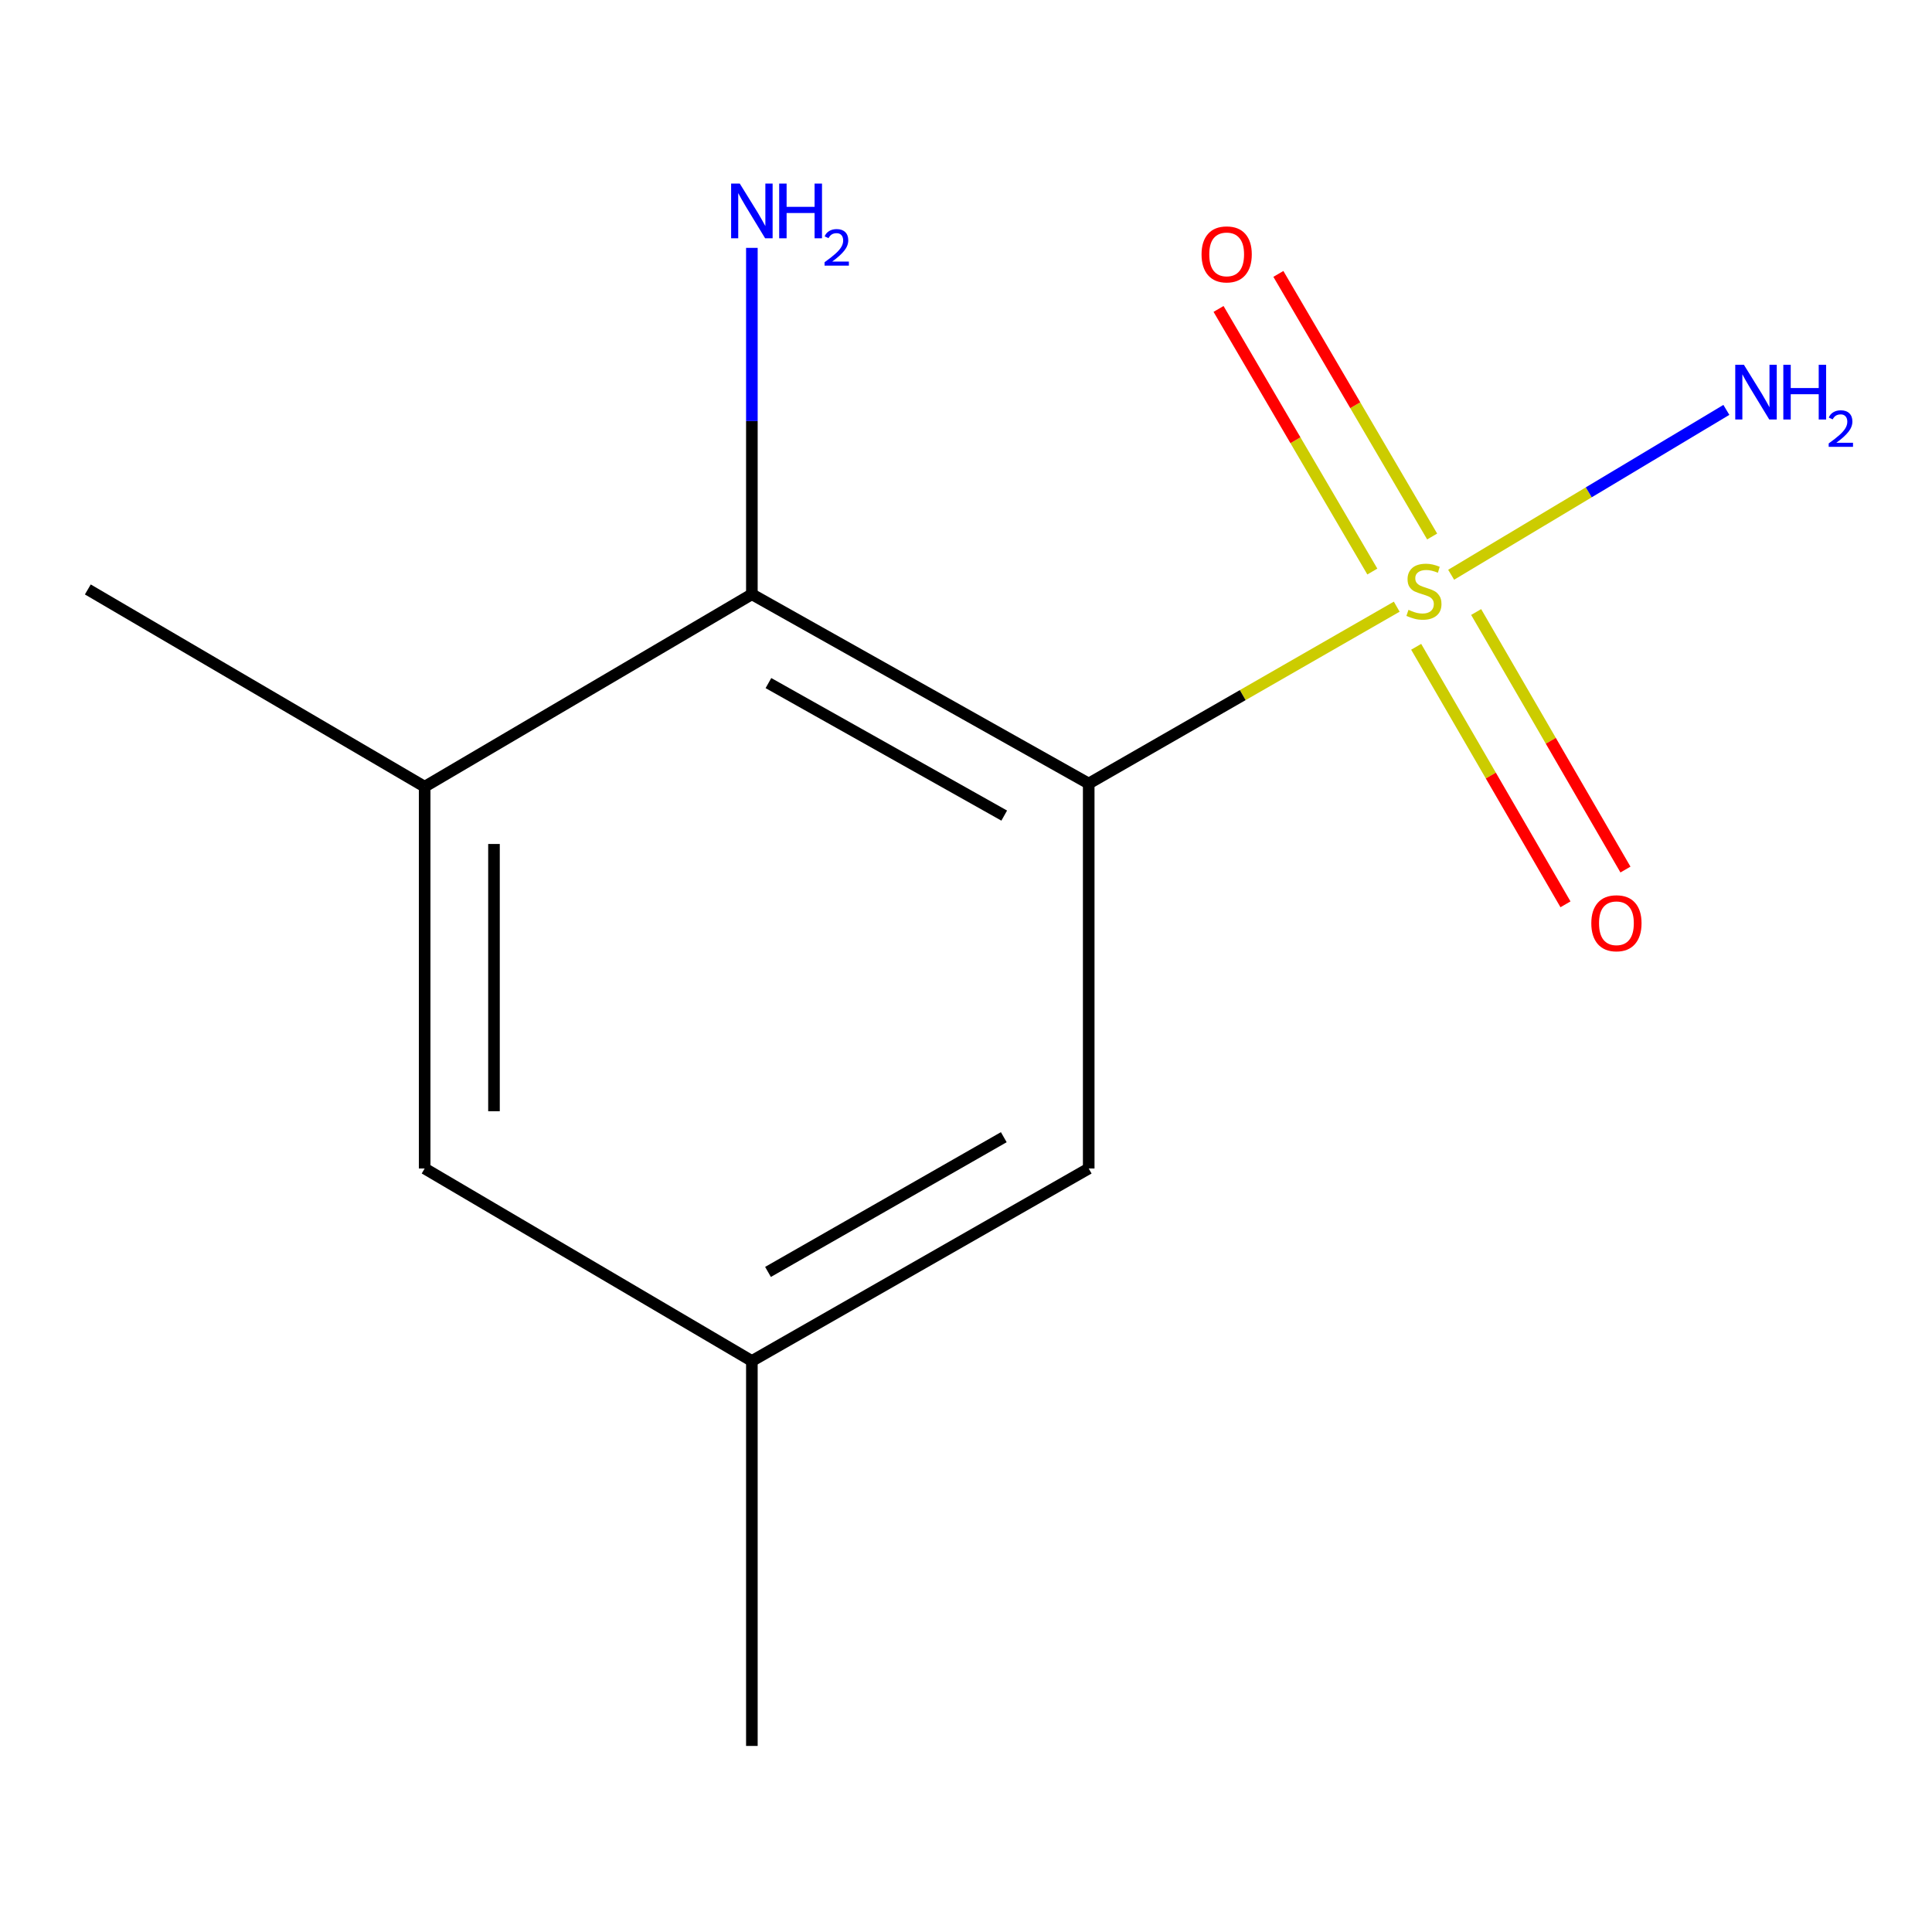 <?xml version='1.0' encoding='iso-8859-1'?>
<svg version='1.1' baseProfile='full'
              xmlns='http://www.w3.org/2000/svg'
                      xmlns:rdkit='http://www.rdkit.org/xml'
                      xmlns:xlink='http://www.w3.org/1999/xlink'
                  xml:space='preserve'
width='1000px' height='1000px' viewBox='0 0 1000 1000'>
<!-- END OF HEADER -->
<rect style='opacity:1.0;fill:#FFFFFF;stroke:none' width='1000' height='1000' x='0' y='0'> </rect>
<path class='bond-0' d='M 722.945,314.019 L 643.23,359.793' style='fill:none;fill-rule:evenodd;stroke:#CCCC00;stroke-width:6px;stroke-linecap:butt;stroke-linejoin:miter;stroke-opacity:1' />
<path class='bond-0' d='M 643.23,359.793 L 563.516,405.566' style='fill:none;fill-rule:evenodd;stroke:#000000;stroke-width:6px;stroke-linecap:butt;stroke-linejoin:miter;stroke-opacity:1' />
<path class='bond-4' d='M 741.281,277.695 L 701.48,209.735' style='fill:none;fill-rule:evenodd;stroke:#CCCC00;stroke-width:6px;stroke-linecap:butt;stroke-linejoin:miter;stroke-opacity:1' />
<path class='bond-4' d='M 701.48,209.735 L 661.68,141.774' style='fill:none;fill-rule:evenodd;stroke:#FF0000;stroke-width:6px;stroke-linecap:butt;stroke-linejoin:miter;stroke-opacity:1' />
<path class='bond-4' d='M 710.318,295.829 L 670.517,227.868' style='fill:none;fill-rule:evenodd;stroke:#CCCC00;stroke-width:6px;stroke-linecap:butt;stroke-linejoin:miter;stroke-opacity:1' />
<path class='bond-4' d='M 670.517,227.868 L 630.717,159.907' style='fill:none;fill-rule:evenodd;stroke:#FF0000;stroke-width:6px;stroke-linecap:butt;stroke-linejoin:miter;stroke-opacity:1' />
<path class='bond-5' d='M 733.011,334.778 L 771.65,401.427' style='fill:none;fill-rule:evenodd;stroke:#CCCC00;stroke-width:6px;stroke-linecap:butt;stroke-linejoin:miter;stroke-opacity:1' />
<path class='bond-5' d='M 771.65,401.427 L 810.29,468.075' style='fill:none;fill-rule:evenodd;stroke:#FF0000;stroke-width:6px;stroke-linecap:butt;stroke-linejoin:miter;stroke-opacity:1' />
<path class='bond-5' d='M 764.054,316.781 L 802.693,383.43' style='fill:none;fill-rule:evenodd;stroke:#CCCC00;stroke-width:6px;stroke-linecap:butt;stroke-linejoin:miter;stroke-opacity:1' />
<path class='bond-5' d='M 802.693,383.43 L 841.333,450.078' style='fill:none;fill-rule:evenodd;stroke:#FF0000;stroke-width:6px;stroke-linecap:butt;stroke-linejoin:miter;stroke-opacity:1' />
<path class='bond-6' d='M 751.116,297.493 L 822.34,254.826' style='fill:none;fill-rule:evenodd;stroke:#CCCC00;stroke-width:6px;stroke-linecap:butt;stroke-linejoin:miter;stroke-opacity:1' />
<path class='bond-6' d='M 822.34,254.826 L 893.565,212.159' style='fill:none;fill-rule:evenodd;stroke:#0000FF;stroke-width:6px;stroke-linecap:butt;stroke-linejoin:miter;stroke-opacity:1' />
<path class='bond-1' d='M 563.516,405.566 L 389.167,307.588' style='fill:none;fill-rule:evenodd;stroke:#000000;stroke-width:6px;stroke-linecap:butt;stroke-linejoin:miter;stroke-opacity:1' />
<path class='bond-1' d='M 519.784,422.151 L 397.74,353.566' style='fill:none;fill-rule:evenodd;stroke:#000000;stroke-width:6px;stroke-linecap:butt;stroke-linejoin:miter;stroke-opacity:1' />
<path class='bond-3' d='M 563.516,405.566 L 563.516,604.813' style='fill:none;fill-rule:evenodd;stroke:#000000;stroke-width:6px;stroke-linecap:butt;stroke-linejoin:miter;stroke-opacity:1' />
<path class='bond-2' d='M 389.167,307.588 L 219.803,407.201' style='fill:none;fill-rule:evenodd;stroke:#000000;stroke-width:6px;stroke-linecap:butt;stroke-linejoin:miter;stroke-opacity:1' />
<path class='bond-9' d='M 389.167,307.588 L 389.167,217.943' style='fill:none;fill-rule:evenodd;stroke:#000000;stroke-width:6px;stroke-linecap:butt;stroke-linejoin:miter;stroke-opacity:1' />
<path class='bond-9' d='M 389.167,217.943 L 389.167,128.299' style='fill:none;fill-rule:evenodd;stroke:#0000FF;stroke-width:6px;stroke-linecap:butt;stroke-linejoin:miter;stroke-opacity:1' />
<path class='bond-10' d='M 219.803,407.201 L 45.455,305.096' style='fill:none;fill-rule:evenodd;stroke:#000000;stroke-width:6px;stroke-linecap:butt;stroke-linejoin:miter;stroke-opacity:1' />
<path class='bond-12' d='M 219.803,407.201 L 219.803,604.813' style='fill:none;fill-rule:evenodd;stroke:#000000;stroke-width:6px;stroke-linecap:butt;stroke-linejoin:miter;stroke-opacity:1' />
<path class='bond-12' d='M 255.685,436.843 L 255.685,575.171' style='fill:none;fill-rule:evenodd;stroke:#000000;stroke-width:6px;stroke-linecap:butt;stroke-linejoin:miter;stroke-opacity:1' />
<path class='bond-8' d='M 563.516,604.813 L 389.167,704.446' style='fill:none;fill-rule:evenodd;stroke:#000000;stroke-width:6px;stroke-linecap:butt;stroke-linejoin:miter;stroke-opacity:1' />
<path class='bond-8' d='M 519.56,588.604 L 397.516,658.347' style='fill:none;fill-rule:evenodd;stroke:#000000;stroke-width:6px;stroke-linecap:butt;stroke-linejoin:miter;stroke-opacity:1' />
<path class='bond-7' d='M 219.803,604.813 L 389.167,704.446' style='fill:none;fill-rule:evenodd;stroke:#000000;stroke-width:6px;stroke-linecap:butt;stroke-linejoin:miter;stroke-opacity:1' />
<path class='bond-11' d='M 389.167,704.446 L 389.167,903.693' style='fill:none;fill-rule:evenodd;stroke:#000000;stroke-width:6px;stroke-linecap:butt;stroke-linejoin:miter;stroke-opacity:1' />
<path  class='atom-0' d='M 729.027 315.653
Q 729.347 315.773, 730.667 316.333
Q 731.987 316.893, 733.427 317.253
Q 734.907 317.573, 736.347 317.573
Q 739.027 317.573, 740.587 316.293
Q 742.147 314.973, 742.147 312.693
Q 742.147 311.133, 741.347 310.173
Q 740.587 309.213, 739.387 308.693
Q 738.187 308.173, 736.187 307.573
Q 733.667 306.813, 732.147 306.093
Q 730.667 305.373, 729.587 303.853
Q 728.547 302.333, 728.547 299.773
Q 728.547 296.213, 730.947 294.013
Q 733.387 291.813, 738.187 291.813
Q 741.467 291.813, 745.187 293.373
L 744.267 296.453
Q 740.867 295.053, 738.307 295.053
Q 735.547 295.053, 734.027 296.213
Q 732.507 297.333, 732.547 299.293
Q 732.547 300.813, 733.307 301.733
Q 734.107 302.653, 735.227 303.173
Q 736.387 303.693, 738.307 304.293
Q 740.867 305.093, 742.387 305.893
Q 743.907 306.693, 744.987 308.333
Q 746.107 309.933, 746.107 312.693
Q 746.107 316.613, 743.467 318.733
Q 740.867 320.813, 736.507 320.813
Q 733.987 320.813, 732.067 320.253
Q 730.187 319.733, 727.947 318.813
L 729.027 315.653
' fill='#CCCC00'/>
<path  class='atom-5' d='M 621.921 131.665
Q 621.921 124.865, 625.281 121.065
Q 628.641 117.265, 634.921 117.265
Q 641.201 117.265, 644.561 121.065
Q 647.921 124.865, 647.921 131.665
Q 647.921 138.545, 644.521 142.465
Q 641.121 146.345, 634.921 146.345
Q 628.681 146.345, 625.281 142.465
Q 621.921 138.585, 621.921 131.665
M 634.921 143.145
Q 639.241 143.145, 641.561 140.265
Q 643.921 137.345, 643.921 131.665
Q 643.921 126.105, 641.561 123.305
Q 639.241 120.465, 634.921 120.465
Q 630.601 120.465, 628.241 123.265
Q 625.921 126.065, 625.921 131.665
Q 625.921 137.385, 628.241 140.265
Q 630.601 143.145, 634.921 143.145
' fill='#FF0000'/>
<path  class='atom-6' d='M 823.66 477.87
Q 823.66 471.07, 827.02 467.27
Q 830.38 463.47, 836.66 463.47
Q 842.94 463.47, 846.3 467.27
Q 849.66 471.07, 849.66 477.87
Q 849.66 484.75, 846.26 488.67
Q 842.86 492.55, 836.66 492.55
Q 830.42 492.55, 827.02 488.67
Q 823.66 484.79, 823.66 477.87
M 836.66 489.35
Q 840.98 489.35, 843.3 486.47
Q 845.66 483.55, 845.66 477.87
Q 845.66 472.31, 843.3 469.51
Q 840.98 466.67, 836.66 466.67
Q 832.34 466.67, 829.98 469.47
Q 827.66 472.27, 827.66 477.87
Q 827.66 483.59, 829.98 486.47
Q 832.34 489.35, 836.66 489.35
' fill='#FF0000'/>
<path  class='atom-7' d='M 902.643 188.811
L 911.923 203.811
Q 912.843 205.291, 914.323 207.971
Q 915.803 210.651, 915.883 210.811
L 915.883 188.811
L 919.643 188.811
L 919.643 217.131
L 915.763 217.131
L 905.803 200.731
Q 904.643 198.811, 903.403 196.611
Q 902.203 194.411, 901.843 193.731
L 901.843 217.131
L 898.163 217.131
L 898.163 188.811
L 902.643 188.811
' fill='#0000FF'/>
<path  class='atom-7' d='M 923.043 188.811
L 926.883 188.811
L 926.883 200.851
L 941.363 200.851
L 941.363 188.811
L 945.203 188.811
L 945.203 217.131
L 941.363 217.131
L 941.363 204.051
L 926.883 204.051
L 926.883 217.131
L 923.043 217.131
L 923.043 188.811
' fill='#0000FF'/>
<path  class='atom-7' d='M 946.576 216.137
Q 947.262 214.368, 948.899 213.392
Q 950.536 212.388, 952.806 212.388
Q 955.631 212.388, 957.215 213.92
Q 958.799 215.451, 958.799 218.17
Q 958.799 220.942, 956.74 223.529
Q 954.707 226.116, 950.483 229.179
L 959.116 229.179
L 959.116 231.291
L 946.523 231.291
L 946.523 229.522
Q 950.008 227.04, 952.067 225.192
Q 954.153 223.344, 955.156 221.681
Q 956.159 220.018, 956.159 218.302
Q 956.159 216.507, 955.261 215.504
Q 954.364 214.5, 952.806 214.5
Q 951.301 214.5, 950.298 215.108
Q 949.295 215.715, 948.582 217.061
L 946.576 216.137
' fill='#0000FF'/>
<path  class='atom-10' d='M 382.907 95.018
L 392.187 110.018
Q 393.107 111.498, 394.587 114.178
Q 396.067 116.858, 396.147 117.018
L 396.147 95.018
L 399.907 95.018
L 399.907 123.338
L 396.027 123.338
L 386.067 106.938
Q 384.907 105.018, 383.667 102.818
Q 382.467 100.618, 382.107 99.938
L 382.107 123.338
L 378.427 123.338
L 378.427 95.018
L 382.907 95.018
' fill='#0000FF'/>
<path  class='atom-10' d='M 403.307 95.018
L 407.147 95.018
L 407.147 107.058
L 421.627 107.058
L 421.627 95.018
L 425.467 95.018
L 425.467 123.338
L 421.627 123.338
L 421.627 110.258
L 407.147 110.258
L 407.147 123.338
L 403.307 123.338
L 403.307 95.018
' fill='#0000FF'/>
<path  class='atom-10' d='M 426.84 122.345
Q 427.527 120.576, 429.163 119.599
Q 430.8 118.596, 433.071 118.596
Q 435.895 118.596, 437.479 120.127
Q 439.063 121.658, 439.063 124.378
Q 439.063 127.15, 437.004 129.737
Q 434.971 132.324, 430.747 135.386
L 439.38 135.386
L 439.38 137.498
L 426.787 137.498
L 426.787 135.73
Q 430.272 133.248, 432.331 131.4
Q 434.417 129.552, 435.42 127.889
Q 436.423 126.226, 436.423 124.51
Q 436.423 122.714, 435.526 121.711
Q 434.628 120.708, 433.071 120.708
Q 431.566 120.708, 430.563 121.315
Q 429.559 121.922, 428.847 123.269
L 426.84 122.345
' fill='#0000FF'/>
</svg>

